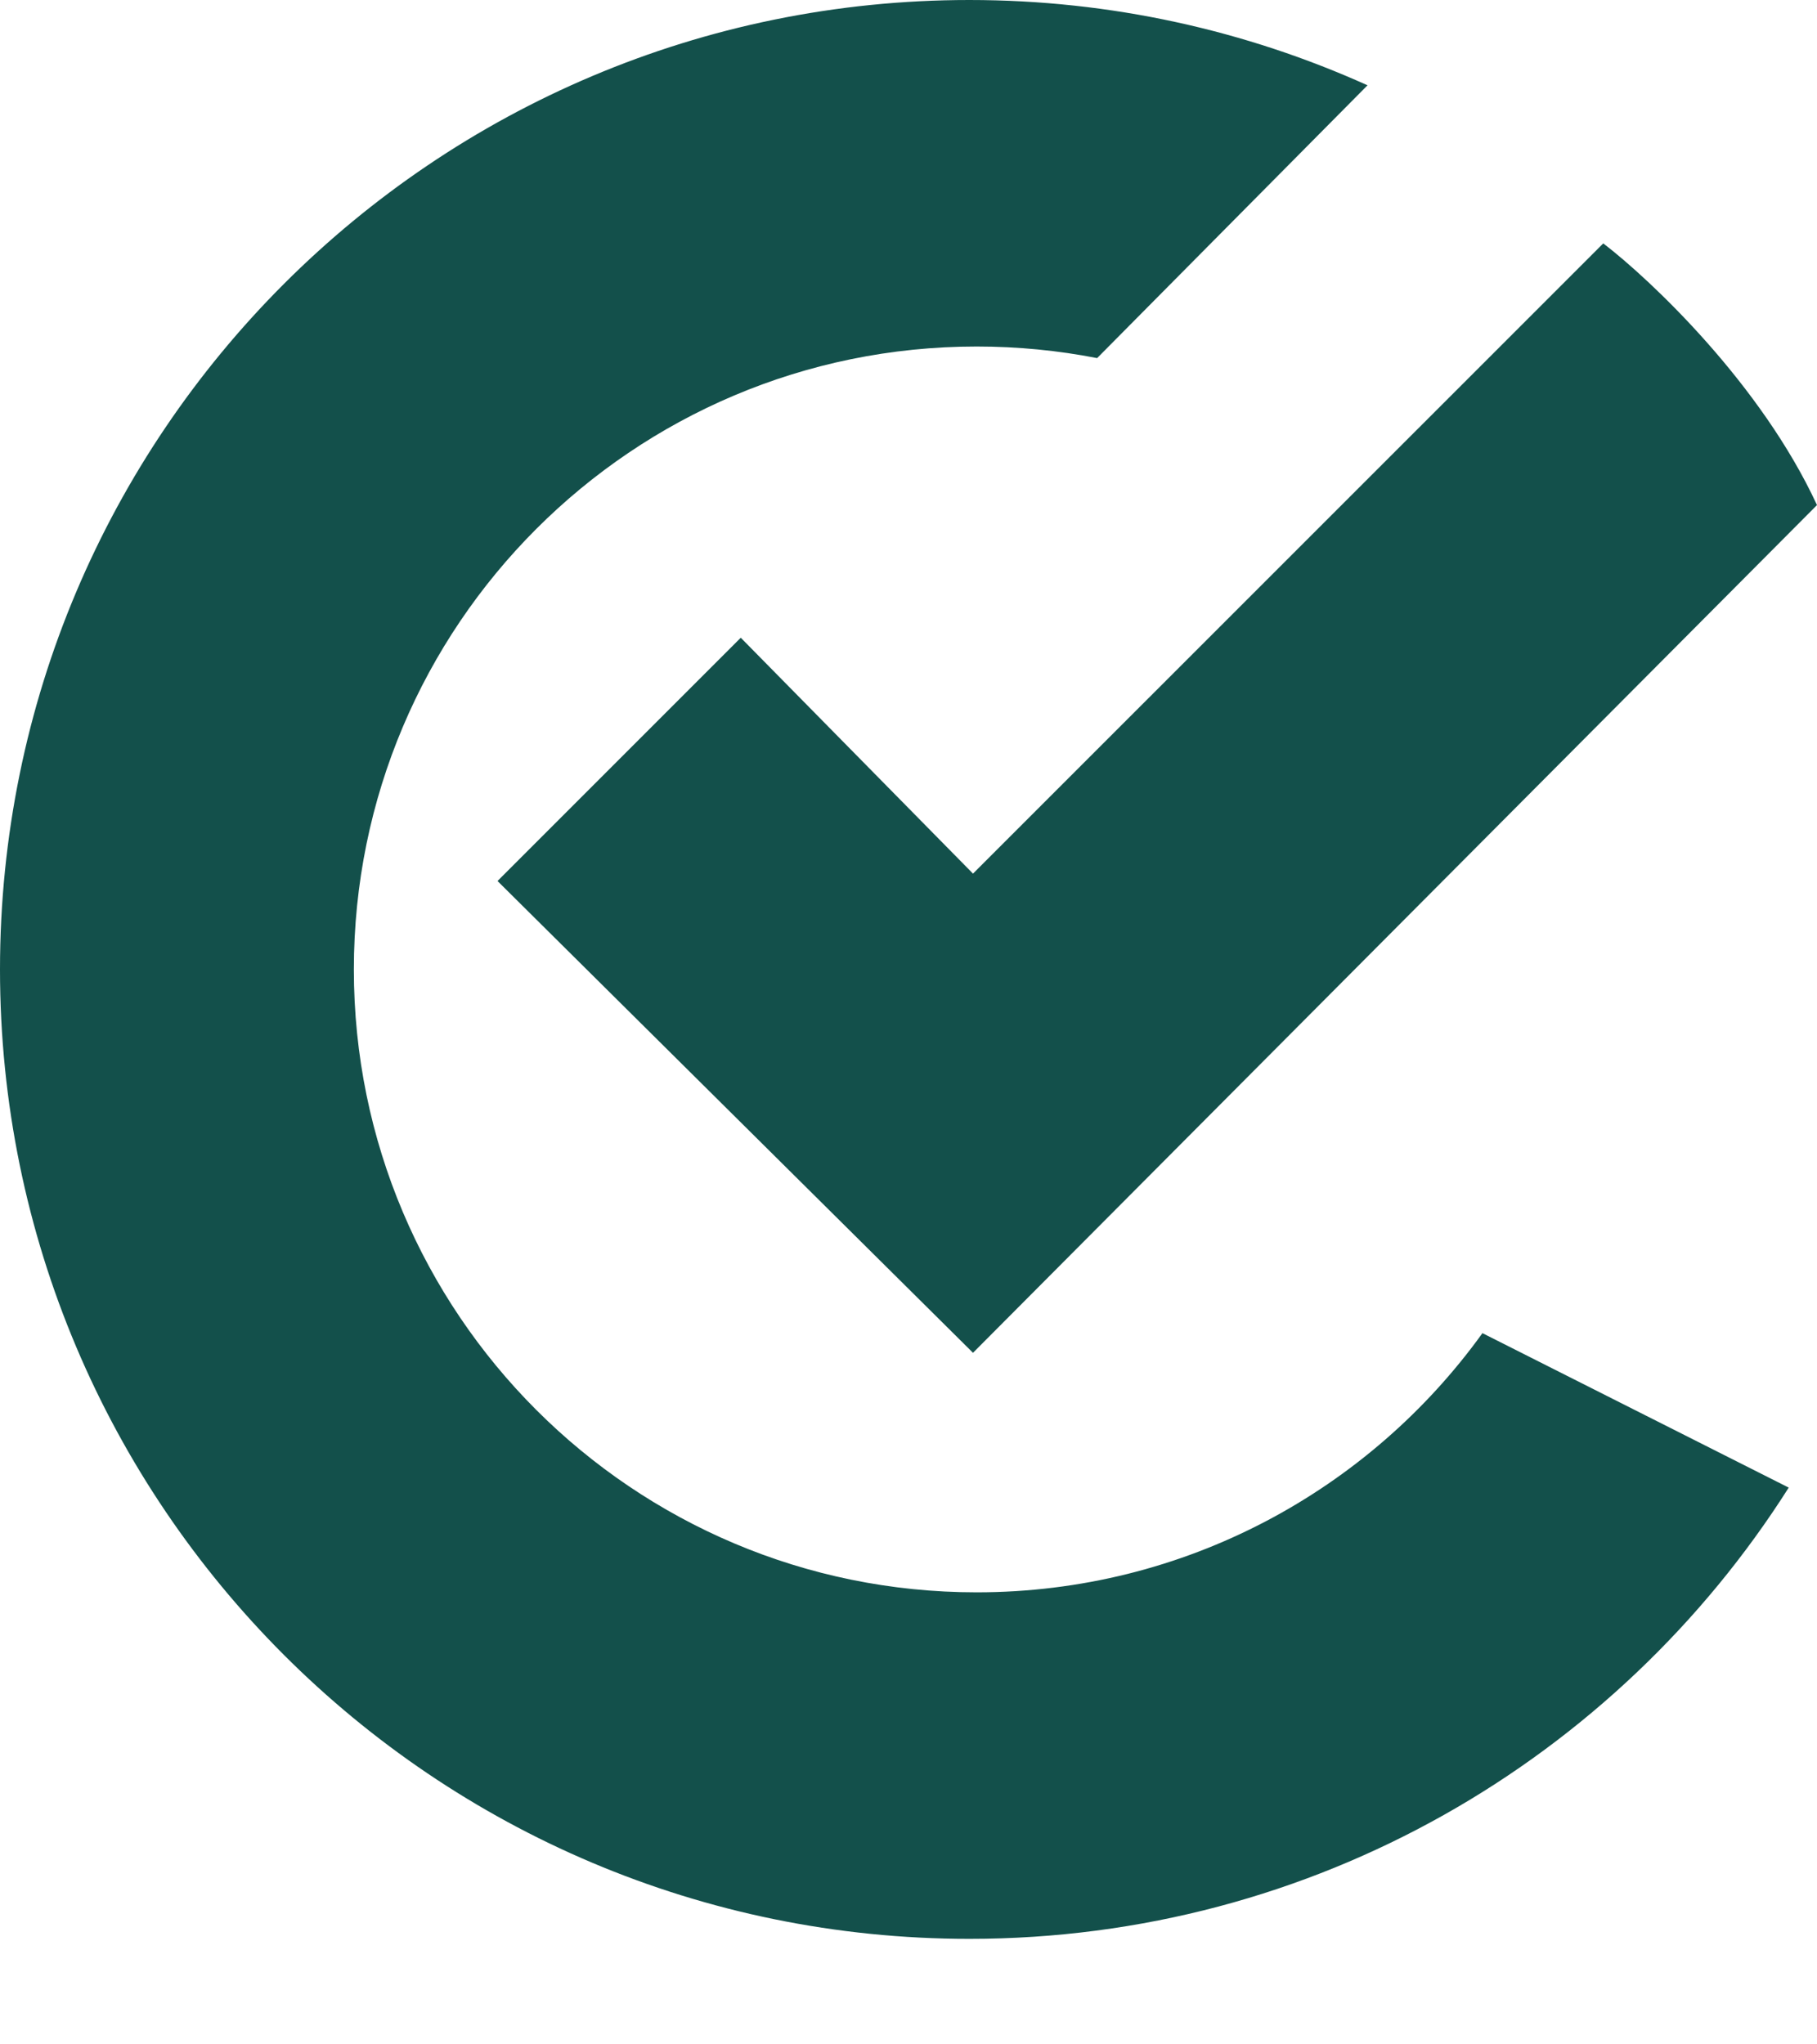 <svg width="16" height="18" viewBox="0 0 16 18" fill="none" xmlns="http://www.w3.org/2000/svg">
<path d="M6.523 5.615L4.381 7.757L8.568 11.911L16 4.447C15.507 3.382 14.54 2.467 14.118 2.143L8.568 7.692L6.523 5.615Z" fill="#13504B"/>
<path fill-rule="evenodd" clip-rule="evenodd" d="M15.751 13.098C14.237 15.486 11.572 17.071 8.536 17.071C3.821 17.071 0 13.249 0 8.536C0 3.821 3.821 0 8.536 0C9.785 0 10.972 0.269 12.042 0.751L9.661 3.153C9.318 3.086 8.963 3.051 8.6 3.051C5.571 3.051 3.116 5.506 3.116 8.536C3.116 11.565 5.571 14.02 8.6 14.02C10.434 14.02 12.058 13.12 13.054 11.738L15.751 13.098Z" fill="#13504B"/>
</svg>
